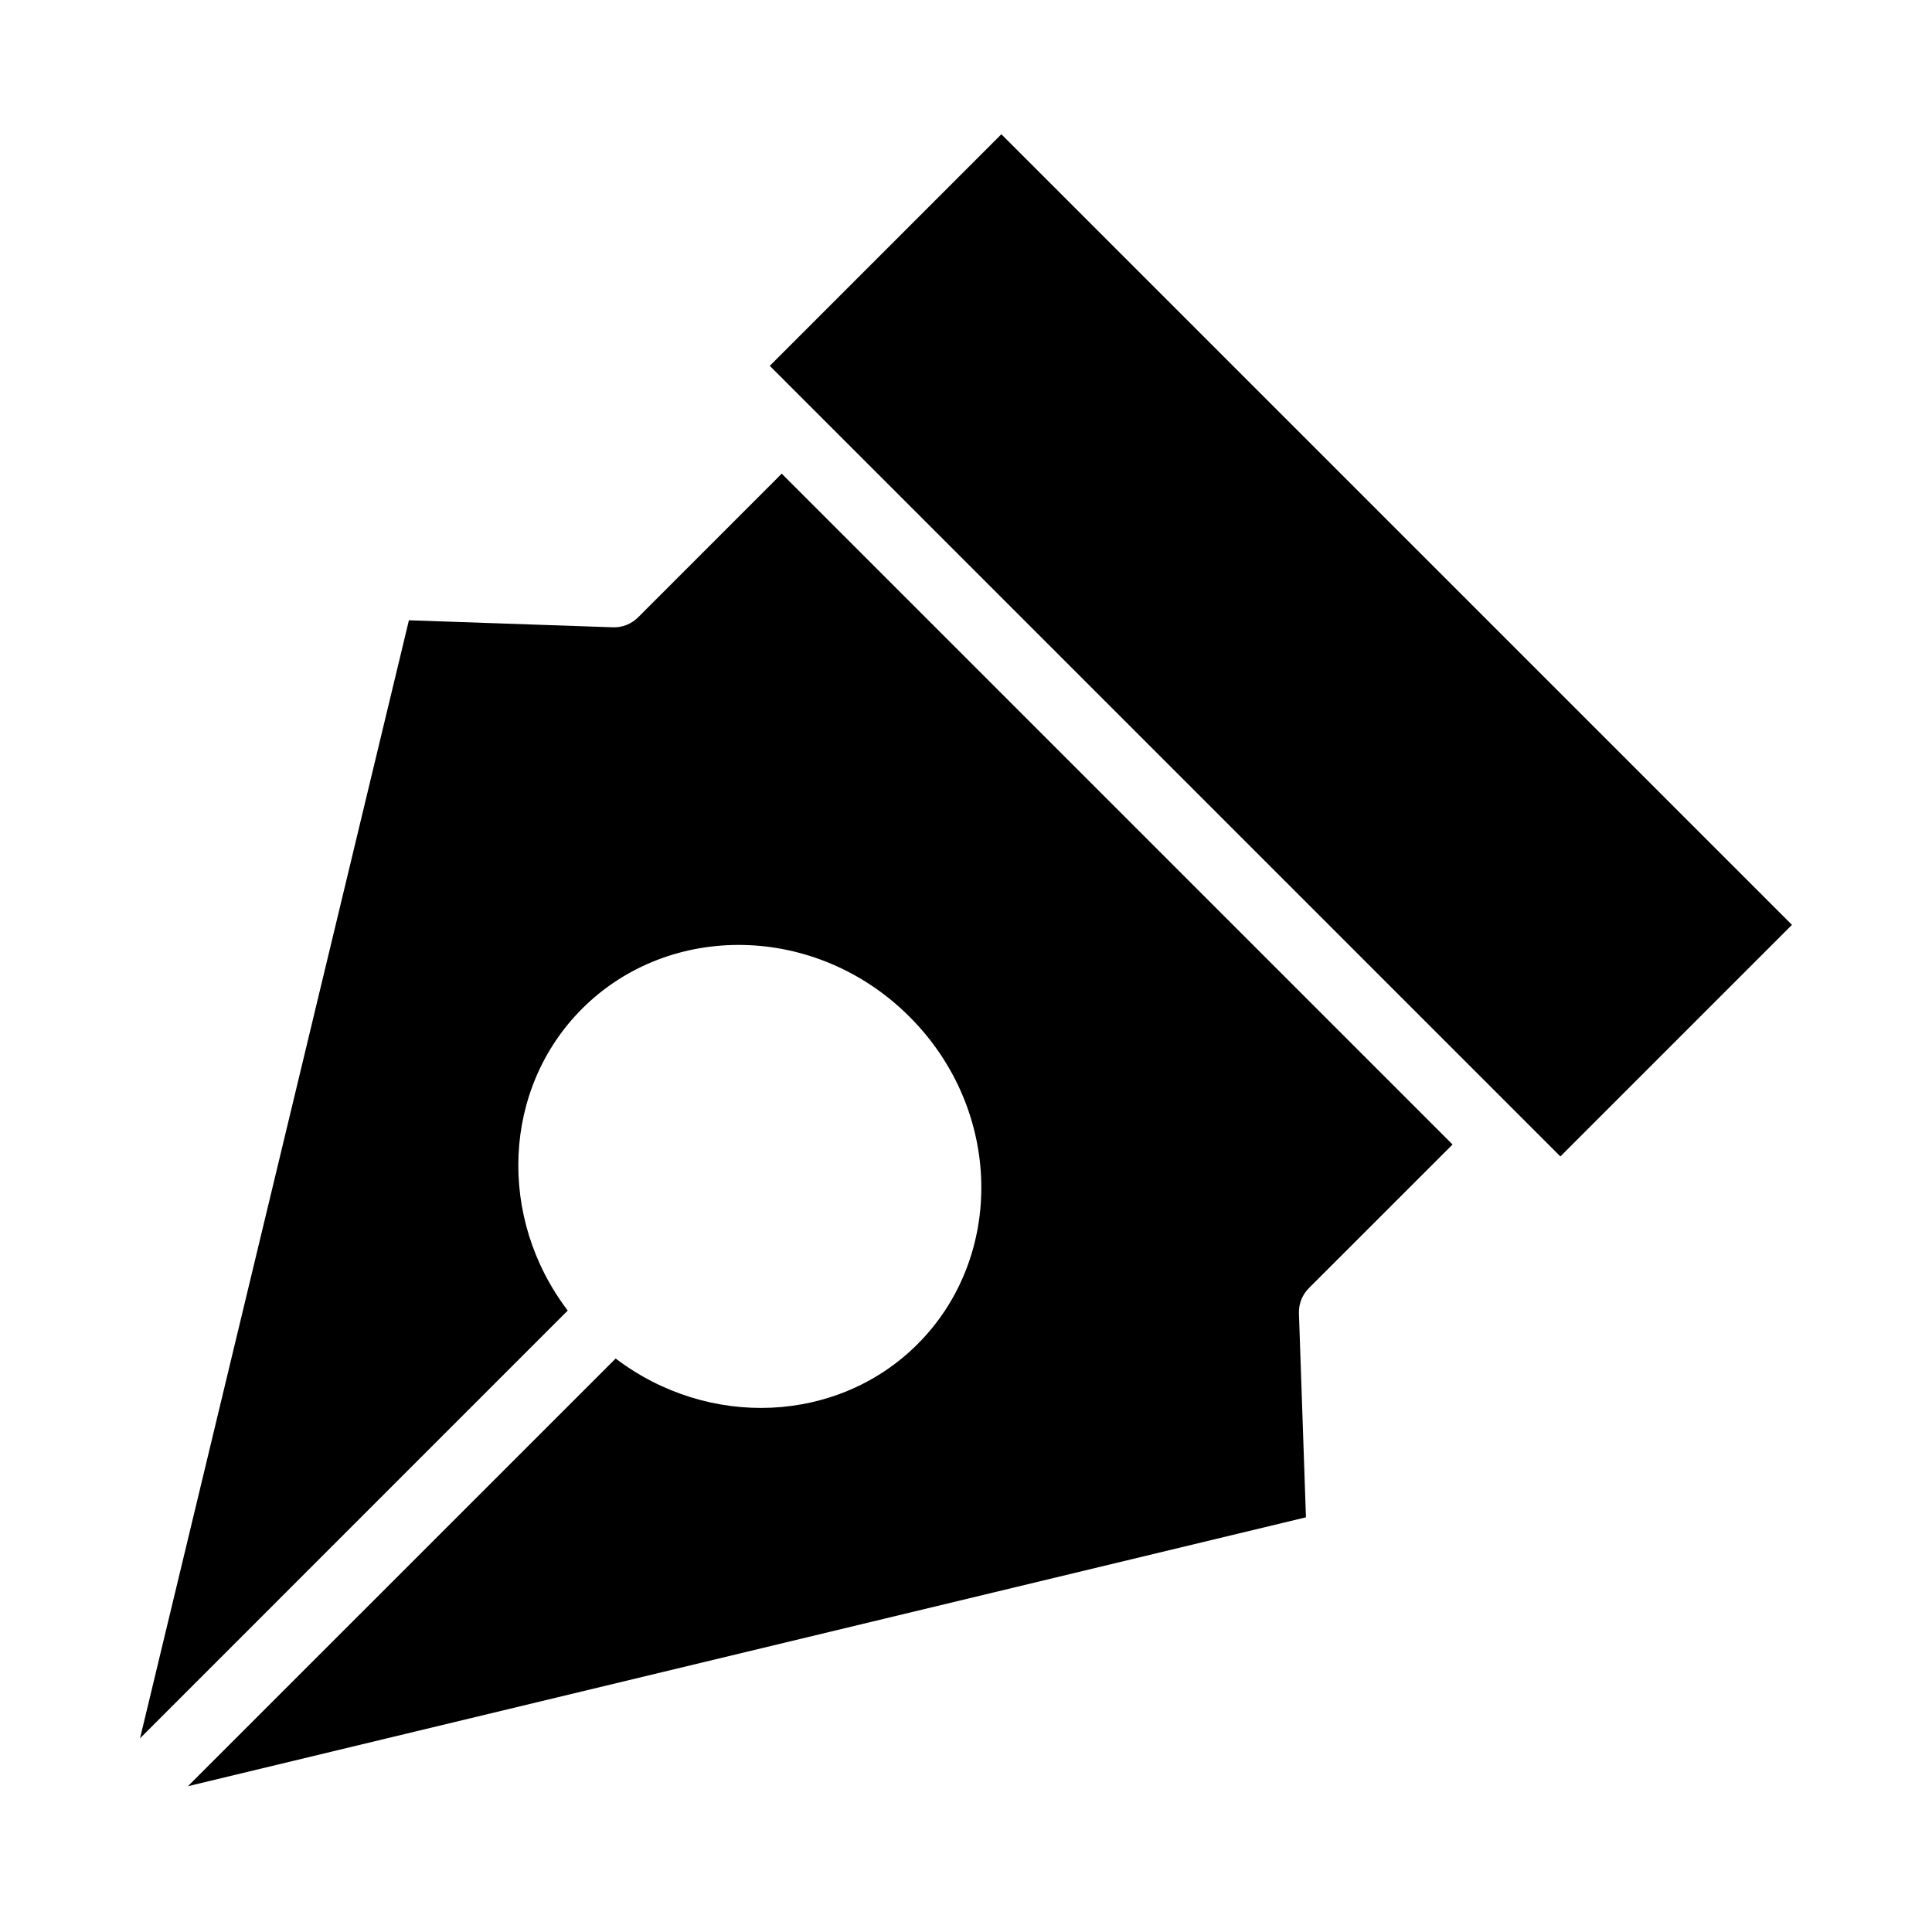 <?xml version="1.0" encoding="UTF-8"?>
<!-- Uploaded to: SVG Repo, www.svgrepo.com, Generator: SVG Repo Mixer Tools -->
<svg fill="#000000" width="800px" height="800px" version="1.1" viewBox="144 144 512 512" xmlns="http://www.w3.org/2000/svg">
 <path d="m294.45 491.31-113.34 113.36 71.258-296.29 54.051 1.859c2.488 0.094 4.894-0.867 6.66-2.613l38.086-38.102 177.78 177.78-38.102 38.086c-1.746 1.762-2.707 4.172-2.613 6.66l1.859 54.051-296.29 71.258 113.36-113.34c24.641 18.734 58.898 17.285 79.996-3.809 23.113-23.113 22.641-62-2.125-86.766-24.766-24.766-63.652-25.238-86.766-2.125-21.098 21.098-22.547 55.355-3.809 79.996zm53.547-250.36 209.52 209.52 61.371-61.371-209.52-209.52z" fill-rule="evenodd"/>
</svg>
